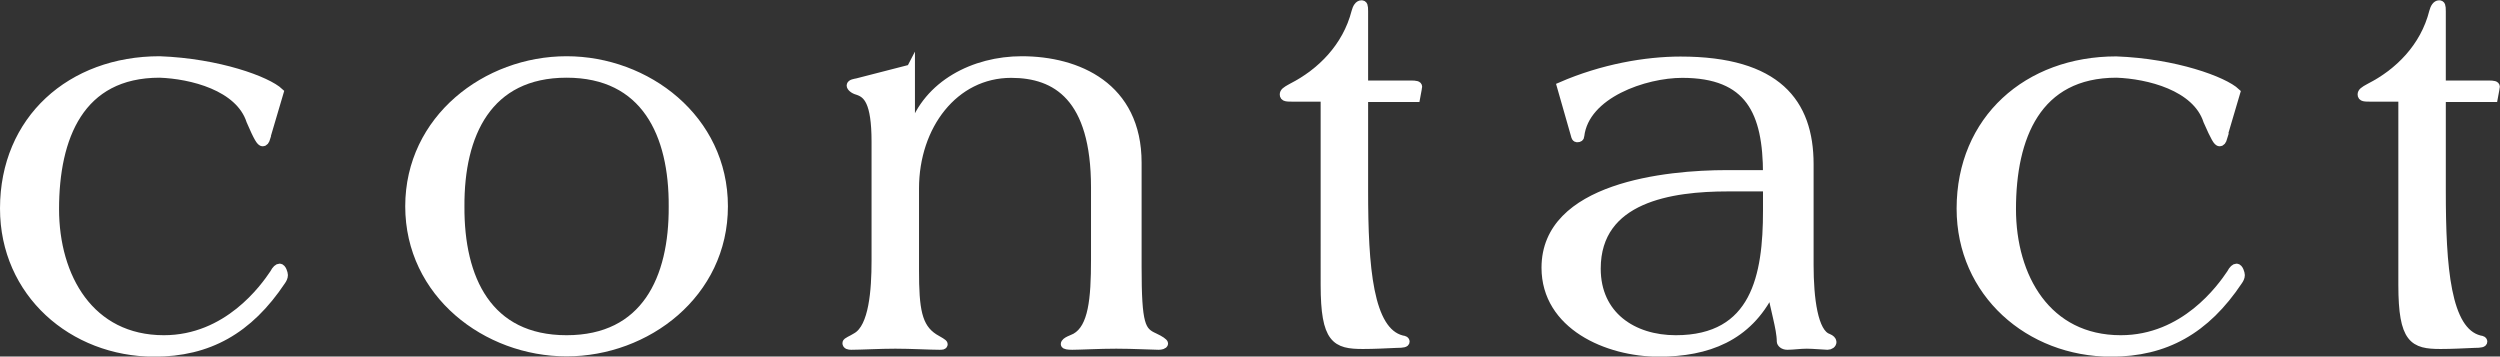 <?xml version="1.0" encoding="UTF-8"?><svg id="b" xmlns="http://www.w3.org/2000/svg" width="159.6" height="22.76" viewBox="0 0 159.6 22.76"><rect x="0" y="0" width="159.6" height="22.76" fill="#333333" stroke="none"/><g id="c"><g id="d"><path d="M17.01,8.77c-.07.24-.14.31-.24.31-.14,0-.31-.27-.78-1.36-.71-2.2-3.8-2.95-5.8-3.02-5.09,0-6.68,4.07-6.68,8.65,0,4.34,2.24,8.31,6.95,8.31,4.07,0,6.41-3.29,7.02-4.2.14-.27.27-.37.37-.37.17,0,.27.37.27.47,0,.14-.07.27-.14.37-2.1,3.15-4.68,4.58-8.14,4.58C4.63,22.5.26,18.71.26,13.31.26,7.62,4.53,3.85,10.19,3.85c3.76.14,6.88,1.29,7.66,2.03l-.85,2.88Z" fill="#fff" stroke="#fff" stroke-miterlimit="10" stroke-width=".52"/><path d="M36.17,3.85c5.12,0,10.04,3.73,10.04,9.32s-4.92,9.32-10.04,9.32-10.04-3.73-10.04-9.32,4.92-9.32,10.04-9.32ZM36.17,21.66c5.02,0,6.81-3.87,6.78-8.48.03-4.61-1.76-8.48-6.78-8.48s-6.81,3.87-6.78,8.48c-.03,4.61,1.76,8.48,6.78,8.48Z" fill="#fff" stroke="#fff" stroke-miterlimit="10" stroke-width=".52"/><path d="M58.15,4.36v3.9h.1c.95-2.88,3.93-4.41,6.98-4.41,3.56,0,7.39,1.66,7.39,6.54v6.65c0,3.73.24,4.1,1.08,4.48.37.17.61.34.61.41,0,.1-.2.14-.34.14-.37,0-1.63-.07-2.71-.07s-2.34.07-2.81.07c-.27,0-.47-.03-.47-.1,0-.2.51-.34.68-.44,1.08-.61,1.25-2.44,1.25-4.95v-4.61c0-5.76-2.48-7.26-5.36-7.26-3.63,0-6.14,3.32-6.14,7.32v5.22c0,2.48.17,3.63,1.22,4.31.34.2.61.34.61.41,0,.1-.1.1-.27.1-.58,0-1.83-.07-2.81-.07s-2.24.07-2.81.07c-.17,0-.31-.03-.31-.17,0-.1.31-.2.64-.41,1.05-.61,1.22-2.95,1.22-4.85v-7.59c0-2.58-.54-3.05-1.15-3.25-.27-.07-.44-.24-.44-.34,0-.14.27-.17.41-.2l3.42-.88Z" fill="#fff" stroke="#fff" stroke-miterlimit="10" stroke-width=".52"/><path d="M82.6,6.23c-.47,0-.64,0-.64-.2,0-.14.1-.24.54-.47,1.8-.92,3.46-2.54,4.04-4.81.07-.27.2-.47.37-.47.14,0,.17.07.17.44v4.68h2.98c.34,0,.47.03.47.14,0,.03-.03.1-.03.17l-.1.54h-3.32v5.93c0,4.88.31,8.95,2.41,9.49.2.03.24.07.24.14,0,.1-.14.14-.58.14-.71.03-1.42.07-2.14.07-1.73,0-2.44-.31-2.44-3.83V6.23h-1.97Z" fill="#fff" stroke="#fff" stroke-miterlimit="10" stroke-width=".52"/><path d="M115.52,16.91c0,2.14.27,4.34,1.19,4.65.17.07.27.17.27.27,0,.14-.14.24-.31.24-.14,0-.95-.07-1.32-.07-.44,0-.88.07-1.25.07-.27,0-.41-.17-.41-.27,0-.85-.47-2.24-.58-3.19h-.07c-1.46,2.92-4.03,3.9-7.15,3.9-3.29,0-7.22-1.73-7.22-5.42,0-5.19,7.73-5.97,11.56-5.97h2.58c0-3.97-1.12-6.41-5.42-6.41-2.37,0-6.2,1.29-6.51,3.97,0,.1-.07.14-.17.14-.07,0-.1,0-.14-.1l-.92-3.22c2.64-1.15,5.42-1.63,7.63-1.63,6.17,0,8.24,2.68,8.24,6.61v6.44ZM110.3,11.96c-3.59,0-8.37.68-8.37,5.19,0,2.98,2.31,4.51,5.05,4.51,5.09,0,5.83-4.07,5.83-8.21v-1.49h-2.51Z" fill="#fff" stroke="#fff" stroke-miterlimit="10" stroke-width=".52"/><path d="M141.94,8.77c-.07.24-.14.31-.24.31-.14,0-.3-.27-.78-1.36-.71-2.2-3.8-2.95-5.8-3.02-5.09,0-6.68,4.07-6.68,8.65,0,4.34,2.24,8.31,6.95,8.31,4.07,0,6.41-3.29,7.02-4.2.14-.27.27-.37.37-.37.17,0,.27.37.27.47,0,.14-.07.27-.14.37-2.1,3.15-4.68,4.58-8.14,4.58-5.22,0-9.6-3.8-9.6-9.19,0-5.7,4.27-9.46,9.93-9.46,3.76.14,6.88,1.29,7.66,2.03l-.85,2.88Z" fill="#fff" stroke="#fff" stroke-miterlimit="10" stroke-width=".52"/><path d="M151.41,6.23c-.47,0-.64,0-.64-.2,0-.14.1-.24.54-.47,1.8-.92,3.46-2.54,4.03-4.81.07-.27.2-.47.37-.47.14,0,.17.07.17.44v4.68h2.98c.34,0,.47.03.47.14,0,.03-.03.1-.03.17l-.1.54h-3.32v5.93c0,4.88.3,8.95,2.41,9.49.2.03.24.07.24.14,0,.1-.14.14-.58.14-.71.03-1.42.07-2.14.07-1.73,0-2.44-.31-2.44-3.83V6.23h-1.97Z" fill="#fff" stroke="#fff" stroke-miterlimit="10" stroke-width=".52"/></g></g></svg>